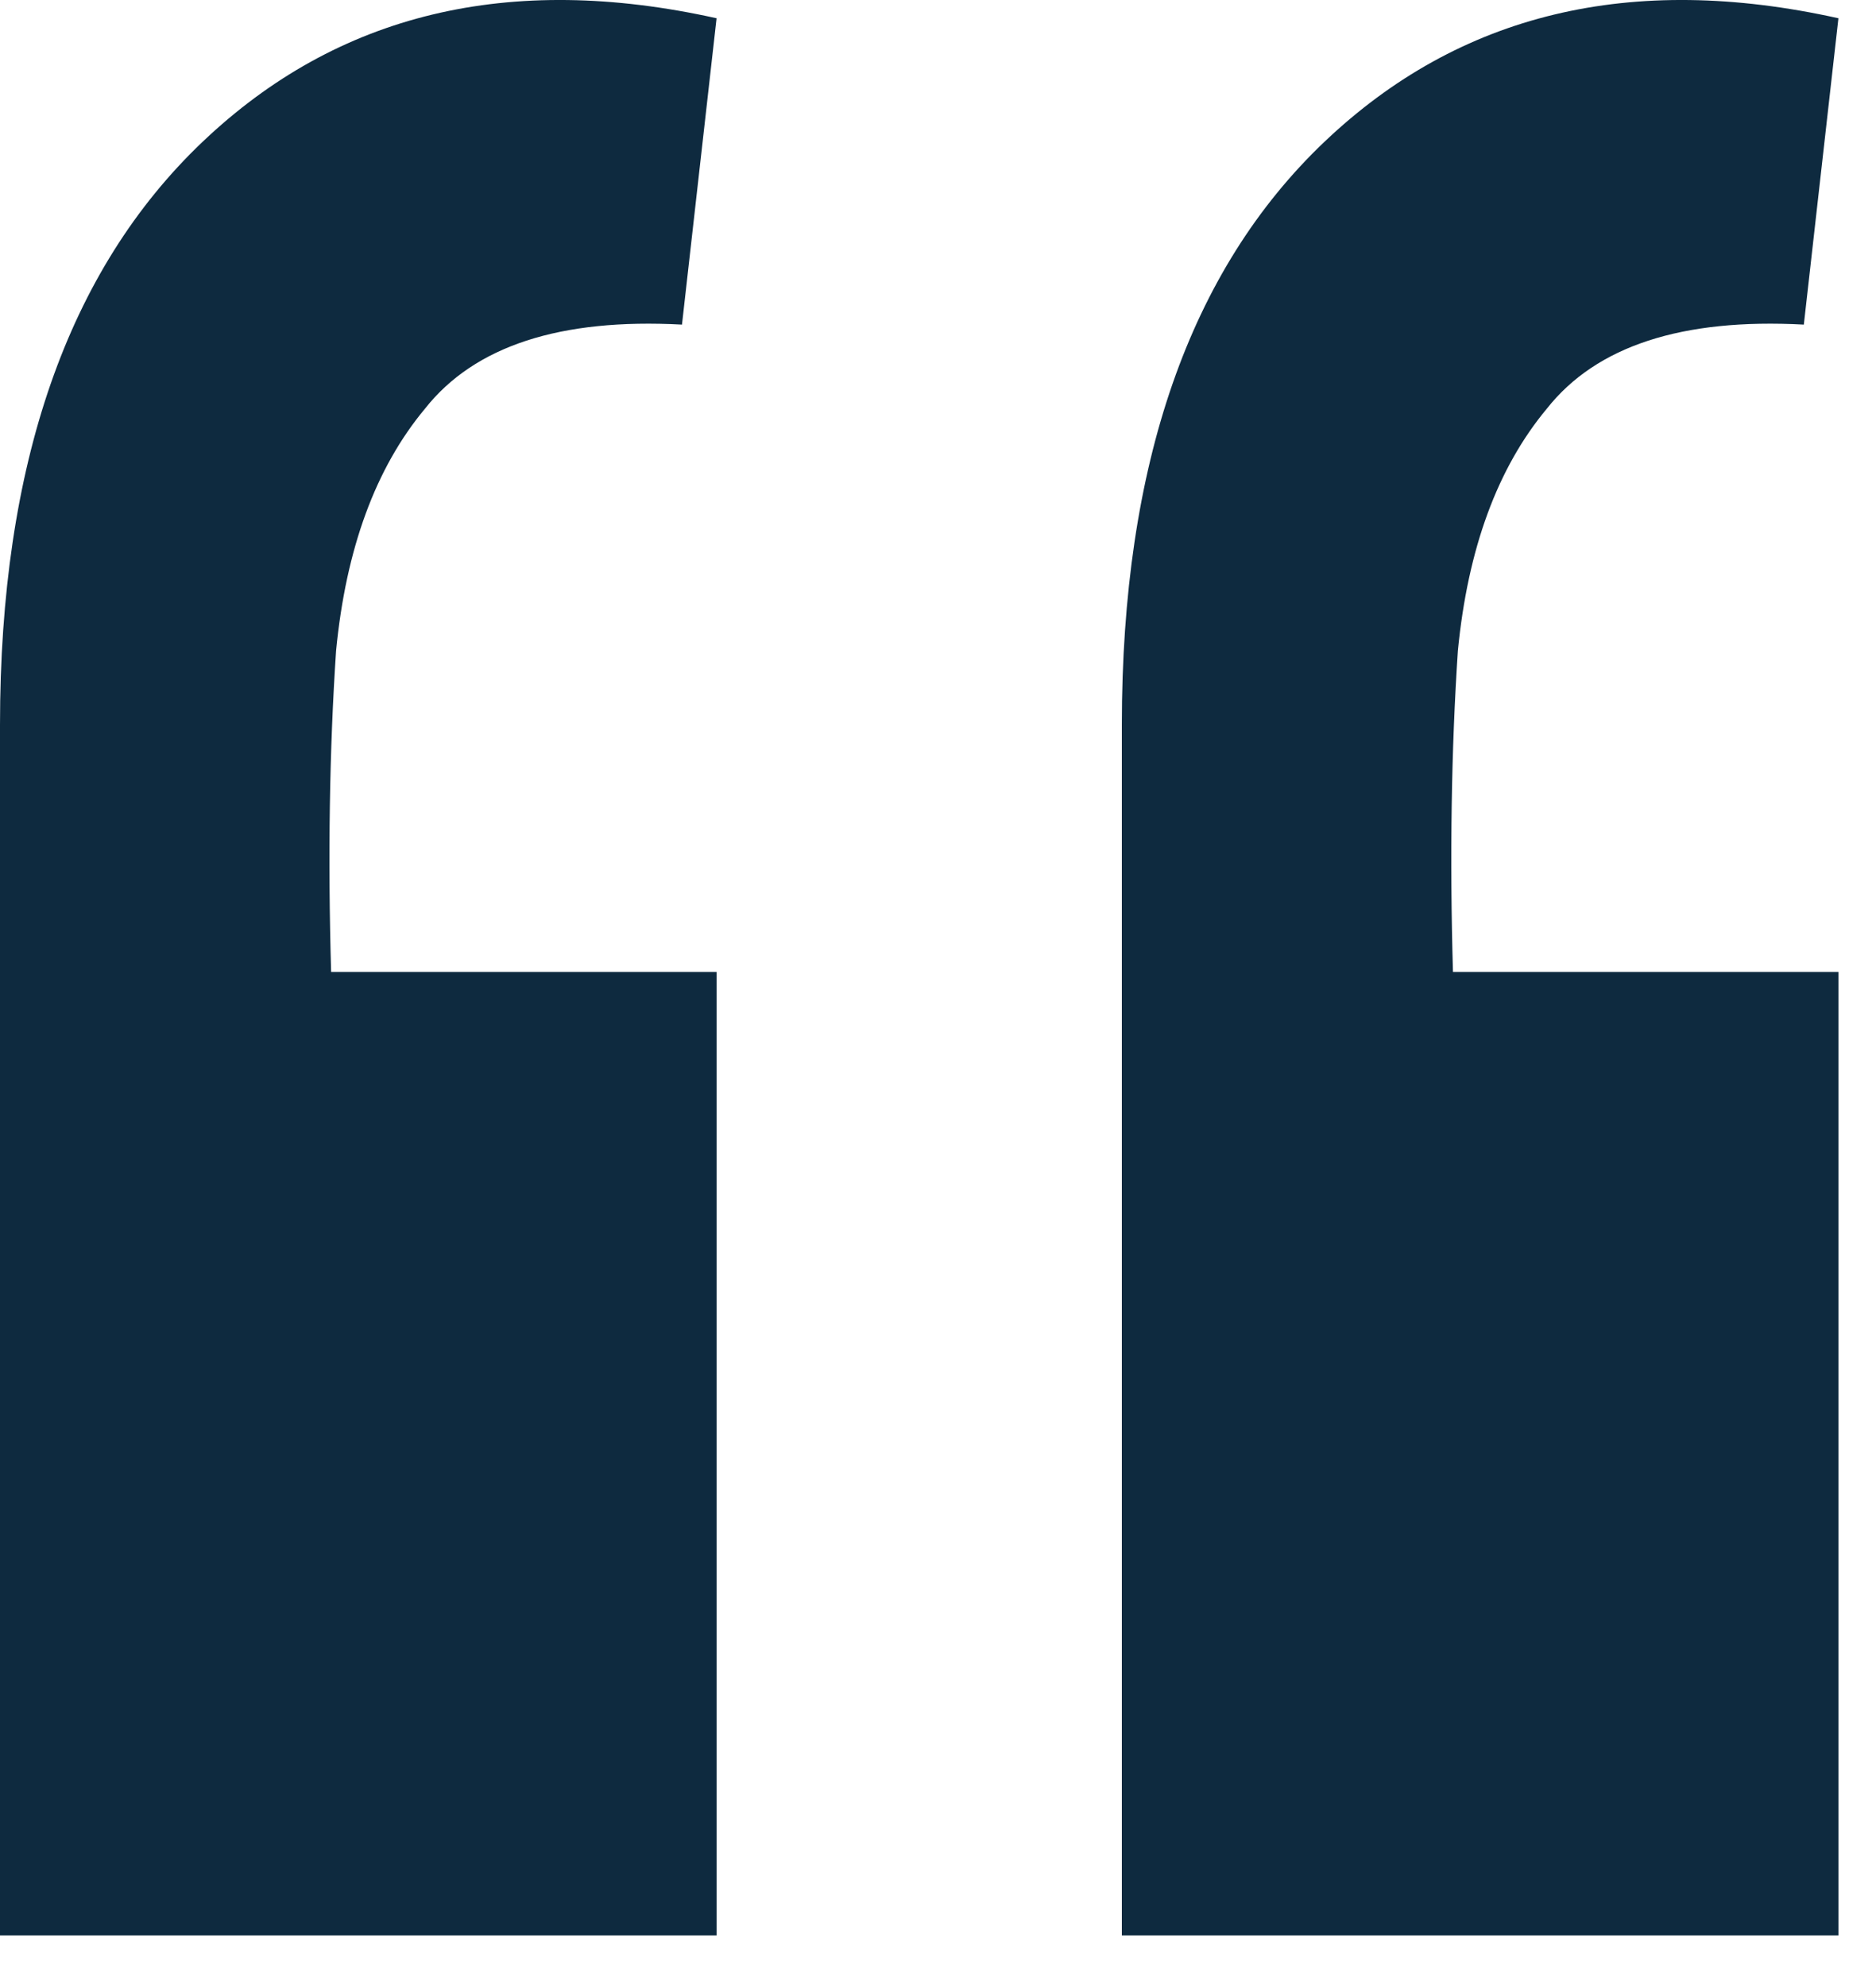 <?xml version="1.0" encoding="UTF-8"?> <svg xmlns="http://www.w3.org/2000/svg" width="34" height="36" viewBox="0 0 34 36" fill="none"><path d="M33.319 0.331L32.692 5.884C30.483 5.765 28.93 6.273 28.035 7.407C27.139 8.482 26.602 9.945 26.422 11.796C26.303 13.587 26.273 15.528 26.333 17.618H33.319V35.083H20.332V13.139C20.332 8.422 21.556 4.899 24.004 2.57C26.452 0.242 29.557 -0.505 33.319 0.331ZM12.987 0.331L12.36 5.884C10.151 5.765 8.598 6.273 7.703 7.407C6.807 8.482 6.27 9.945 6.091 11.796C5.971 13.587 5.941 15.528 6.001 17.618H12.987V35.083H0V13.139C0 8.422 1.224 4.899 3.672 2.57C6.12 0.242 9.225 -0.505 12.987 0.331Z" fill="#0E2A3F"></path></svg> 
